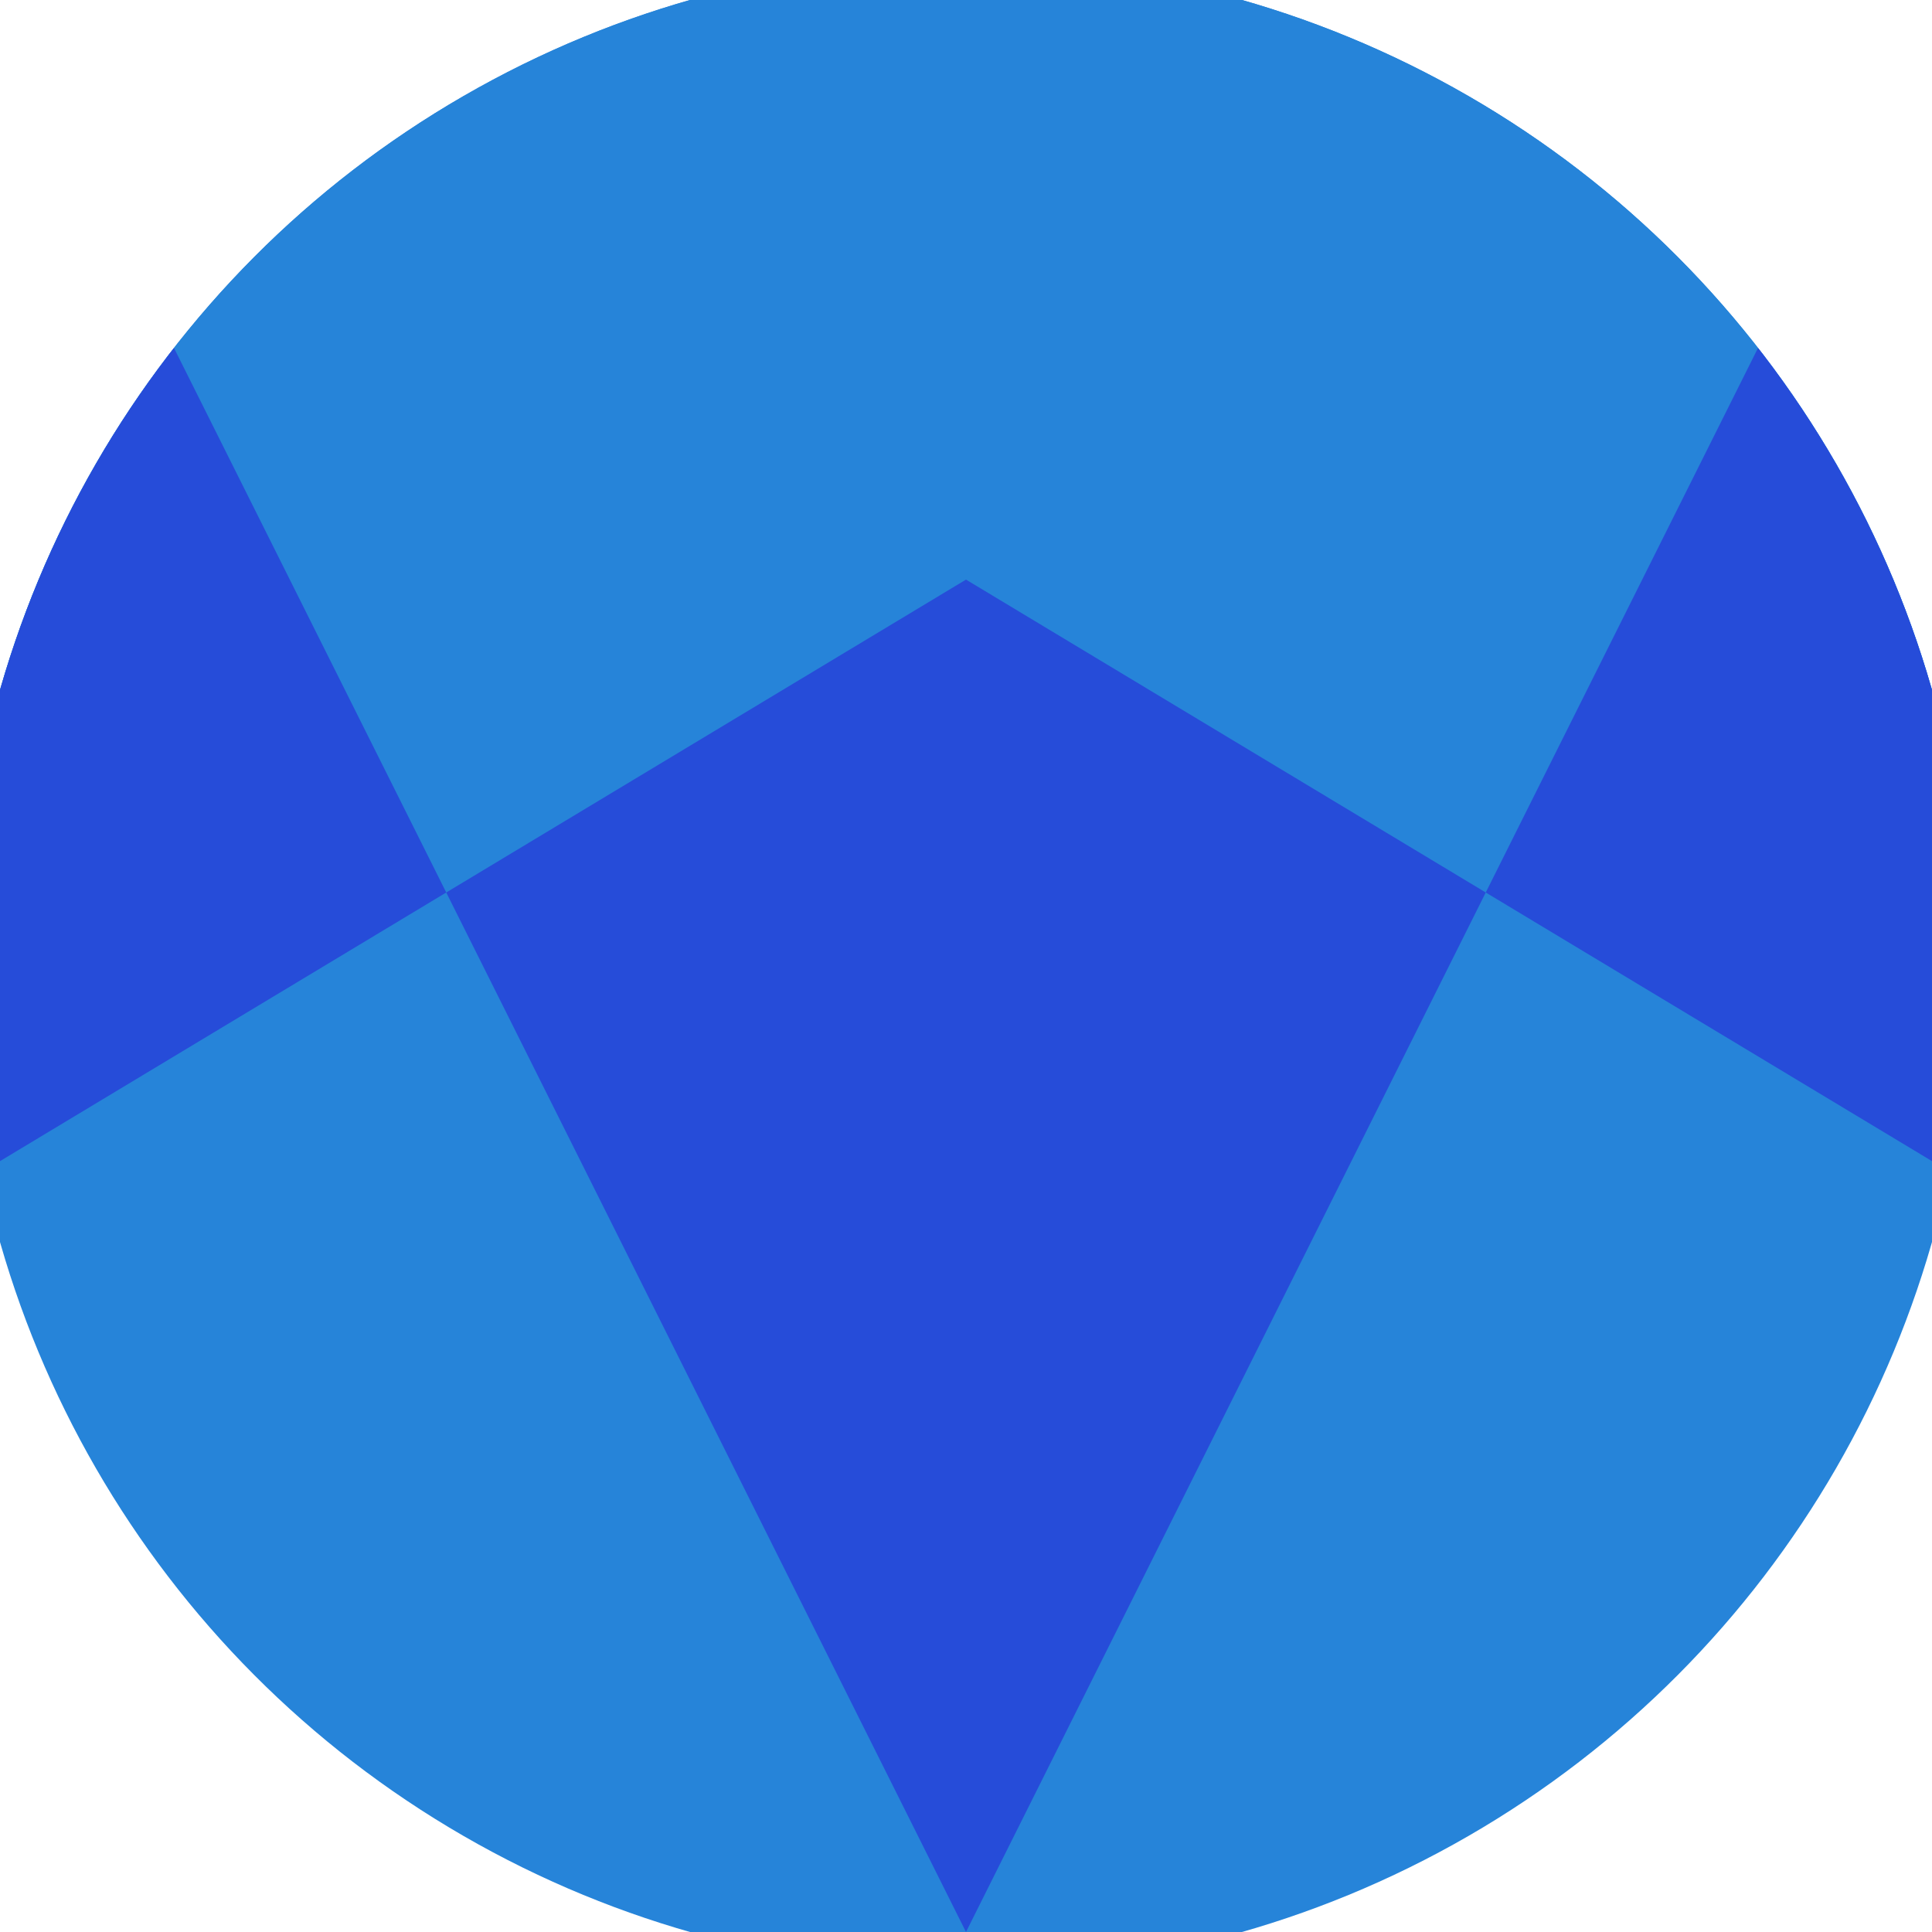 <svg xmlns="http://www.w3.org/2000/svg" width="128" height="128" viewBox="0 0 100 100" shape-rendering="geometricPrecision">
                            <defs>
                                <clipPath id="clip">
                                    <circle cx="50" cy="50" r="52" />
                                    <!--<rect x="0" y="0" width="100" height="100"/>-->
                                </clipPath>
                            </defs>
                            <g transform="rotate(180 50 50)">
                            <rect x="0" y="0" width="100" height="100" fill="#2684d9" clip-path="url(#clip)"/><path d="M 0 39.9 L 50 70 L 100 39.9 V 100 H 0 Z" fill="#2684d9" clip-path="url(#clip)"/><path d="M 50 0 L 100 100 H 100 V 39.9 L 50 70 L 0 39.9 V 100 H 0 Z" fill="#264cd9" clip-path="url(#clip)"/></g></svg>